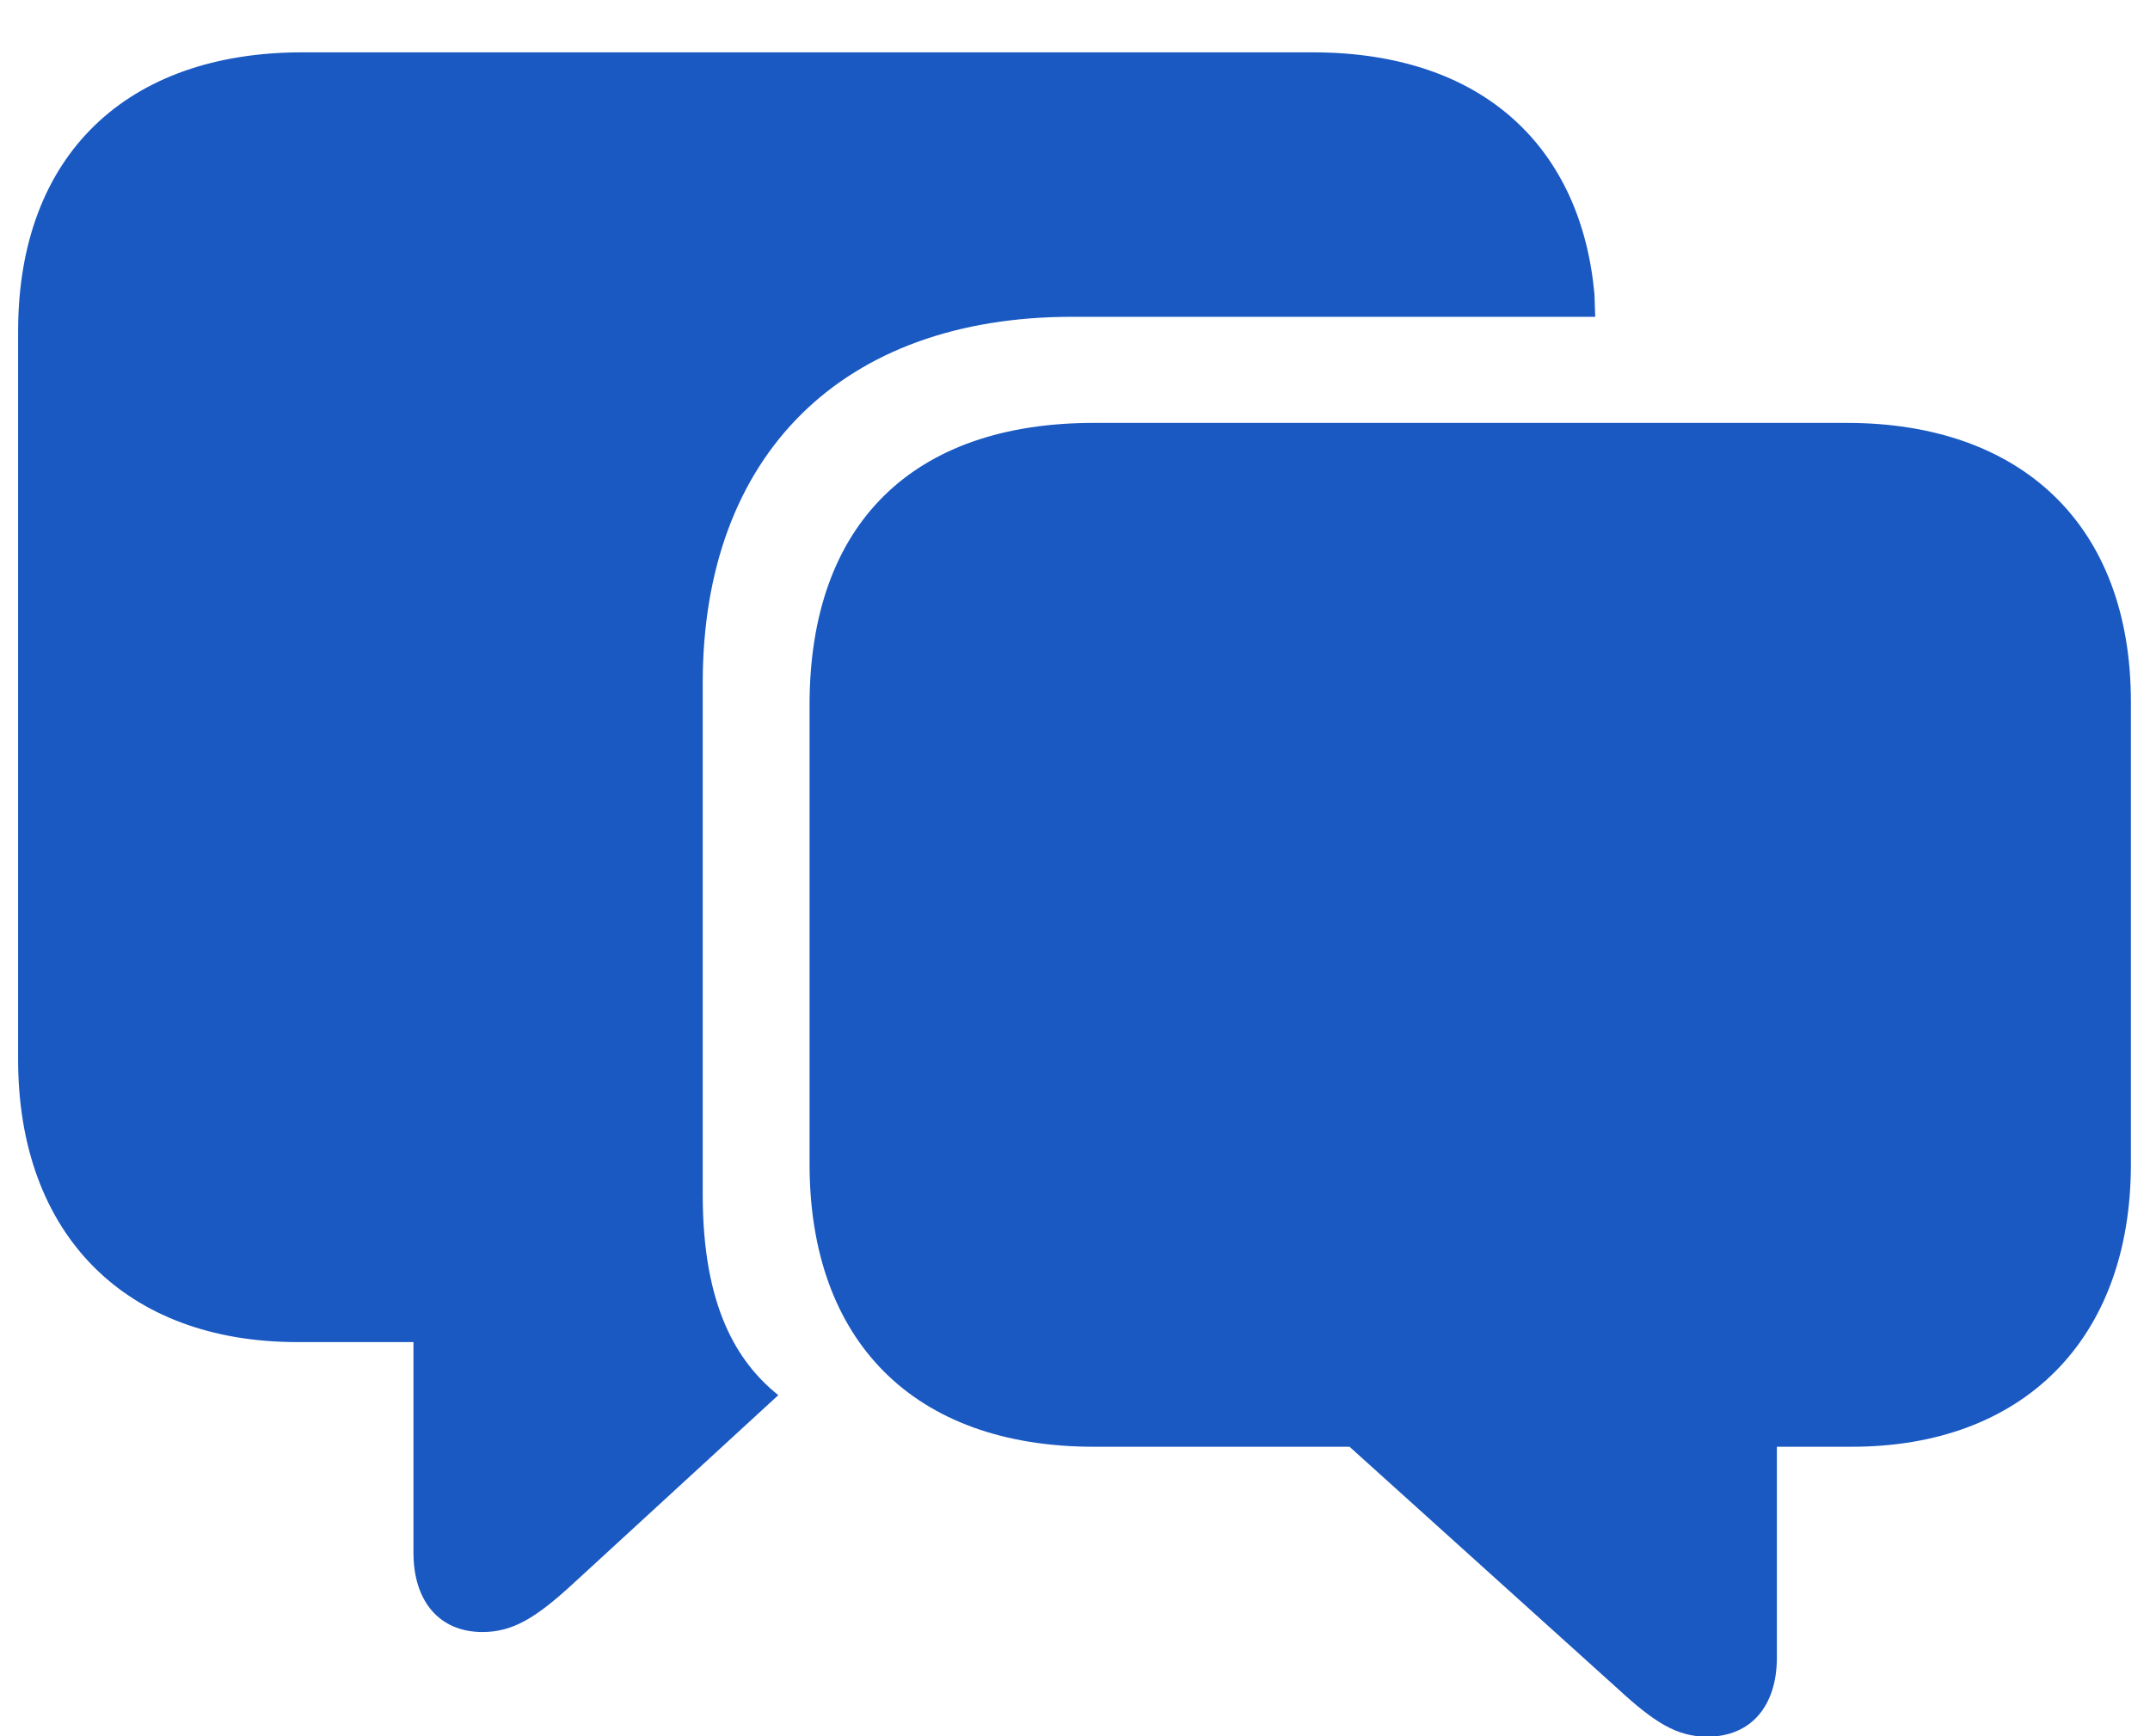 <svg width="26" height="21" viewBox="0 0 26 21" fill="none" xmlns="http://www.w3.org/2000/svg">
<path d="M5.835 19.74C6.204 19.74 6.485 19.564 6.925 19.16L9.412 16.875C8.92 16.48 8.498 15.812 8.498 14.449V8.262C8.498 5.493 10.194 3.832 12.963 3.832H19.291L19.282 3.56C19.124 1.811 17.964 0.633 15.872 0.633H3.655C1.546 0.633 0.219 1.863 0.219 4.008V12.815C0.219 14.933 1.52 16.233 3.594 16.233H5V18.782C5 19.362 5.308 19.74 5.835 19.74ZM20.645 21.006C21.181 21.006 21.488 20.628 21.488 20.048V17.499H22.394C24.468 17.499 25.769 16.198 25.769 14.08V8.49C25.769 6.346 24.441 5.115 22.332 5.115H13.227C11.038 5.115 9.79 6.337 9.79 8.525V14.08C9.79 16.216 11.047 17.499 13.227 17.499H16.32L19.564 20.426C20.003 20.83 20.275 21.006 20.645 21.006Z" fill="#1A59C2"/>
</svg>
